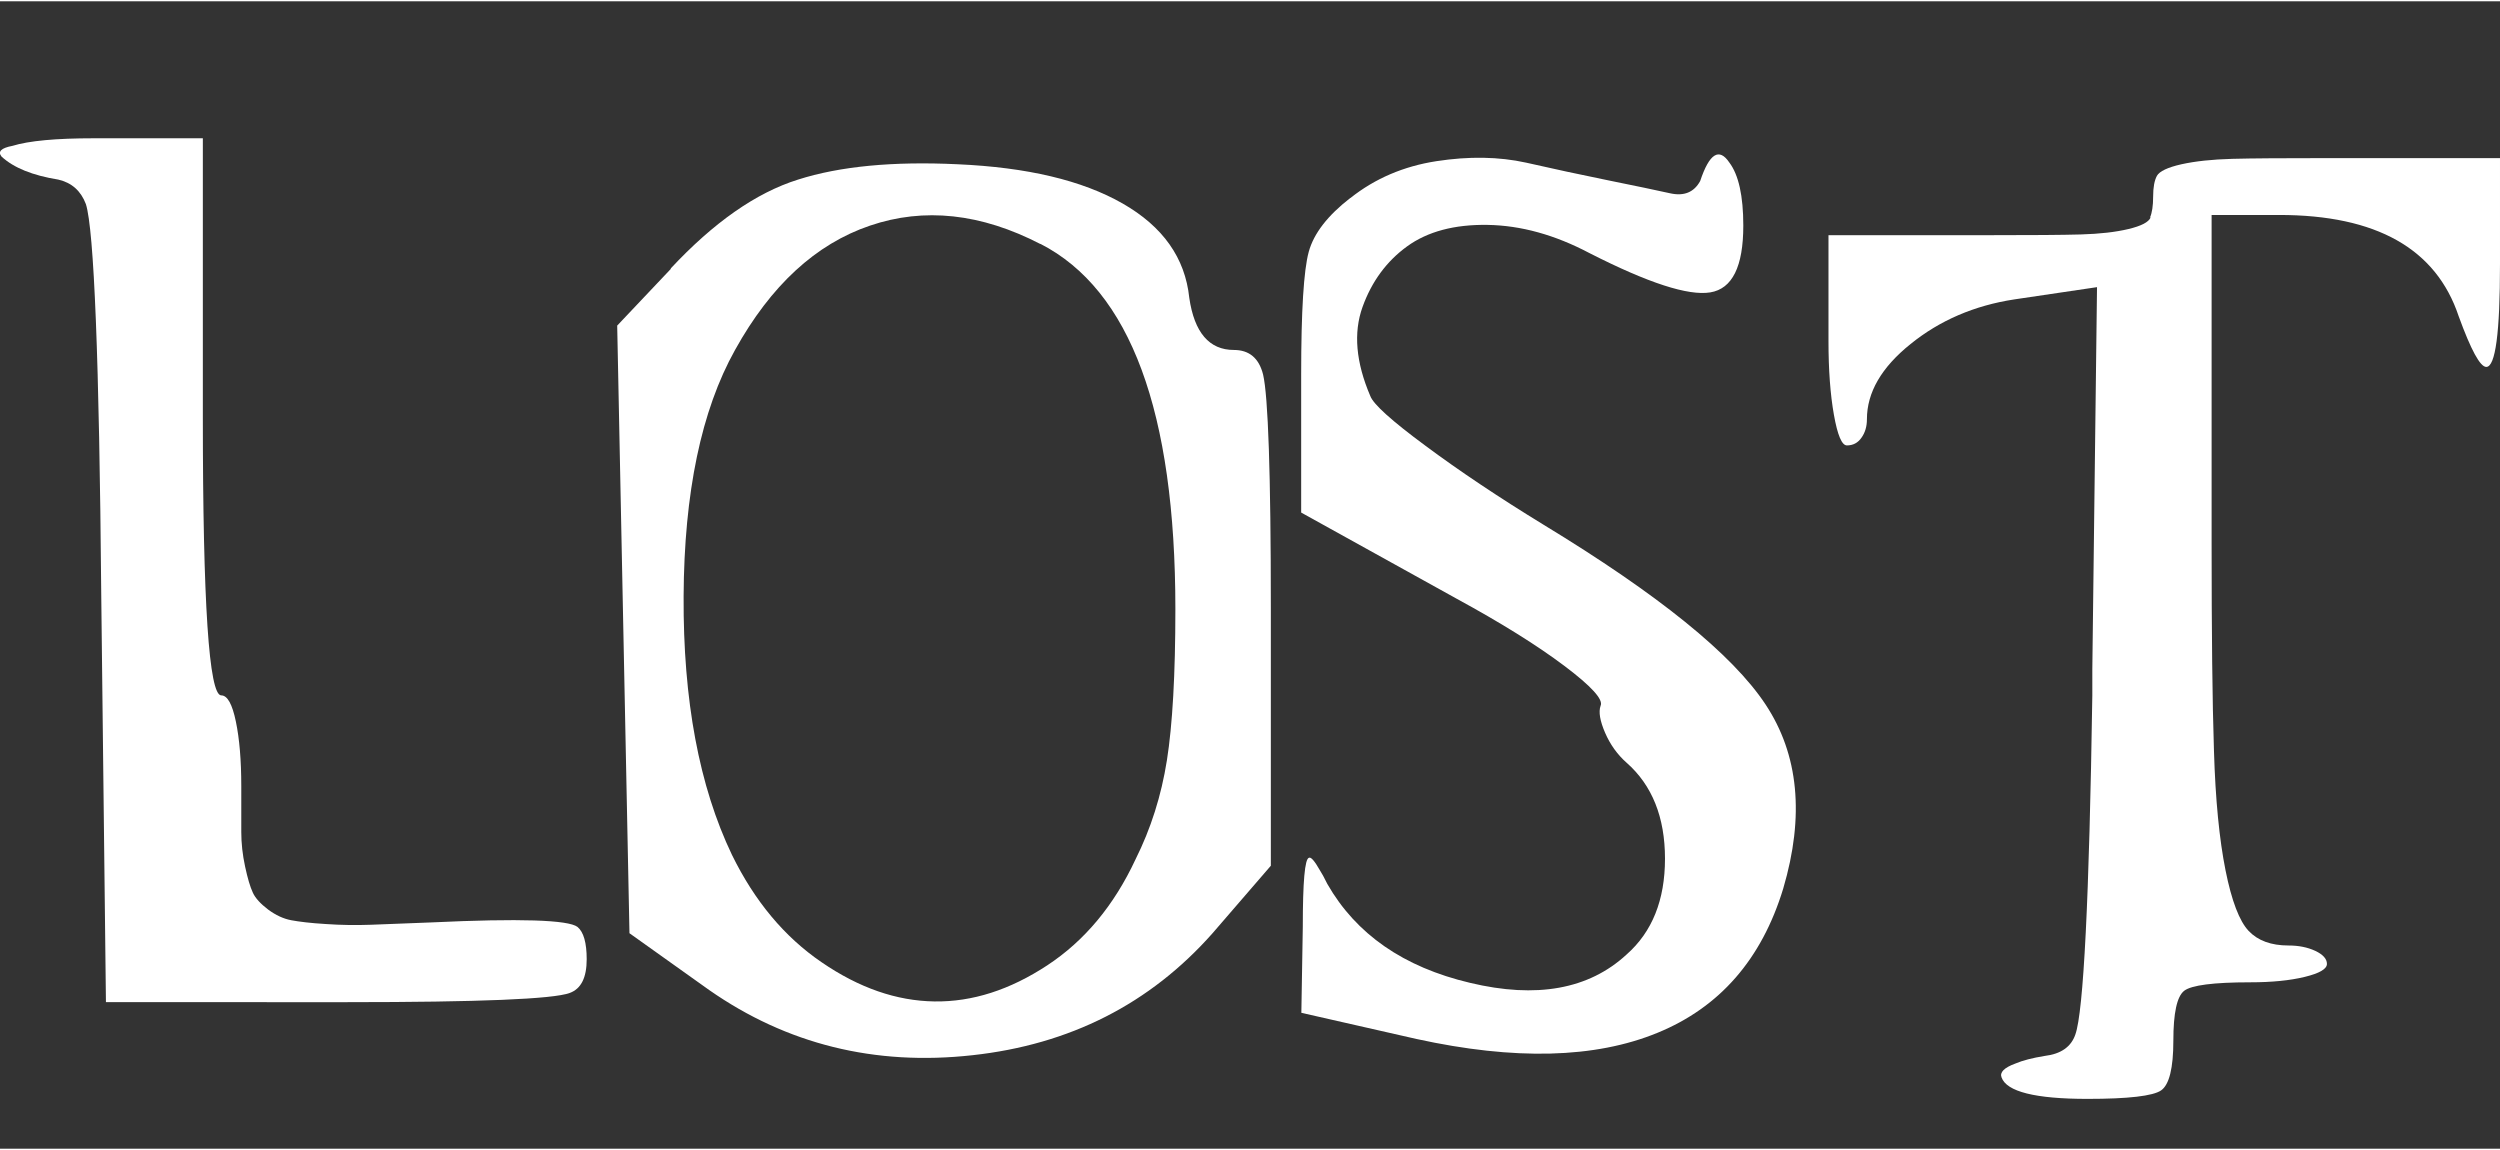<?xml version="1.0" encoding="UTF-8"?>
<svg xmlns="http://www.w3.org/2000/svg" id="Ebene_1" data-name="Ebene 1" viewBox="0 0 138.53 63.58" width="150" height="69">
  <rect x="0" y="0" width="138.53" height="63.58" fill="#333333" stroke="none"/>
  <defs>
    <style>
      .cls-1 {
        isolation: isolate;
      }

      .cls-2 {
        fill: #fff;
        stroke-width: 0px;
      }
    </style>
  </defs>
  <g class="cls-1">
    <path class="cls-2" d="m.09,8.61c-.23-.28-.03-.48.6-.6.91-.28,2.41-.42,4.51-.42h6.04v15.48c0,10.26.34,15.39,1.02,15.39.34,0,.61.48.81,1.45.2.96.3,2.16.3,3.57v2.55c0,.62.07,1.26.21,1.91.14.65.28,1.13.43,1.45.14.31.43.62.85.94.42.31.85.51,1.28.59s1.06.16,1.91.21c.85.06,1.69.07,2.51.04.82-.03,1.94-.07,3.36-.13,4.88-.23,7.57-.14,8.08.25.34.28.51.88.51,1.79,0,1.02-.31,1.64-.94,1.87-.91.34-5.02.51-12.33.51H5.87l-.26-22.62c-.11-12.98-.4-20.18-.85-21.6-.28-.74-.79-1.19-1.53-1.36-1.42-.23-2.47-.65-3.15-1.28Z"/>
    <path class="cls-2" d="m37.16,14.81c2.38-2.55,4.73-4.2,7.06-4.93,2.32-.74,5.27-1.02,8.84-.85,3.85.17,6.9.89,9.14,2.17,2.24,1.28,3.47,3.02,3.7,5.23.28,1.93,1.11,2.89,2.47,2.89.85,0,1.39.45,1.62,1.36.28,1.19.43,5.5.43,12.93v14.29l-3.23,3.74c-3.46,3.91-7.9,6.17-13.31,6.76-5.41.6-10.28-.61-14.58-3.61l-4.42-3.15-.68-33.67,2.98-3.15Zm20.49-1.36c-3.29-1.7-6.44-2.04-9.44-1.02-3.01,1.02-5.5,3.32-7.48,6.89-1.87,3.35-2.82,7.9-2.85,13.65-.03,5.75.86,10.53,2.68,14.33,1.25,2.55,2.9,4.54,4.97,5.95,2.07,1.42,4.15,2.14,6.25,2.17,2.1.03,4.18-.64,6.25-2,2.07-1.36,3.7-3.32,4.89-5.87.85-1.7,1.43-3.53,1.74-5.49.31-1.96.47-4.75.47-8.38,0-10.94-2.5-17.69-7.48-20.24Z"/>
    <path class="cls-2" d="m74.83,10.9c1.36-1.08,2.95-1.76,4.76-2.04,1.81-.28,3.47-.25,4.97.08,1.5.34,3.02.67,4.55.98,1.53.31,2.68.55,3.44.72.77.17,1.32-.06,1.66-.68.51-1.53,1.05-1.87,1.62-1.02.51.68.77,1.84.77,3.49,0,2.27-.61,3.5-1.83,3.7-1.22.2-3.44-.52-6.68-2.17-1.93-1.02-3.81-1.54-5.66-1.57-1.84-.03-3.33.37-4.46,1.19-1.13.82-1.96,1.94-2.47,3.36s-.37,3.06.43,4.93c.17.46,1.19,1.38,3.06,2.76,1.87,1.39,4.05,2.85,6.55,4.38,6.35,3.86,10.45,7.17,12.29,9.95,1.84,2.78,2.17,6.18.98,10.21-1.19,3.91-3.52,6.58-6.97,7.99-3.46,1.42-7.91,1.53-13.35.34l-6.38-1.45.08-4.76c0-2.49.11-3.77.34-3.83.11-.06.31.17.6.68.11.17.25.42.42.77,1.59,2.78,4.22,4.61,7.91,5.48,3.68.88,6.58.36,8.67-1.57,1.42-1.25,2.13-3.02,2.13-5.31s-.71-4.07-2.13-5.32c-.51-.45-.91-1.01-1.19-1.66-.28-.65-.37-1.15-.25-1.49.17-.34-.5-1.08-2-2.21-1.5-1.13-3.5-2.38-6-3.74l-8.59-4.76v-7.65c0-3.51.14-5.78.42-6.8.28-1.02,1.05-2.01,2.3-2.98Z"/>
    <path class="cls-2" d="m119.14,11.97c.11-.25.17-.64.17-1.15s.07-.89.21-1.15c.14-.25.6-.47,1.36-.64.77-.17,1.7-.27,2.81-.3,1.11-.03,2.85-.04,5.23-.04h9.61v5.87c0,3.8-.25,5.7-.76,5.7-.34,0-.85-.94-1.53-2.81-1.25-3.74-4.56-5.61-9.95-5.61h-3.74v18.2c0,4.93.04,8.76.13,11.48.08,2.72.3,4.93.64,6.63.34,1.7.77,2.82,1.28,3.36.51.54,1.25.81,2.21.81.57,0,1.06.1,1.49.3.42.2.64.44.64.72s-.41.52-1.23.72c-.82.2-1.83.3-3.02.3-2.04,0-3.26.16-3.66.47-.4.31-.6,1.23-.6,2.76s-.23,2.45-.68,2.76c-.45.31-1.81.47-4.08.47-2.89,0-4.48-.4-4.76-1.19-.11-.28.14-.54.77-.77.4-.17.94-.31,1.62-.42.91-.11,1.47-.51,1.7-1.19.45-1.25.77-7.51.94-18.79v-1.45l.26-21.17-4.59.68c-2.21.34-4.12,1.16-5.74,2.47-1.62,1.3-2.42,2.69-2.42,4.17,0,.4-.1.74-.3,1.02-.2.29-.47.43-.81.43-.28,0-.52-.57-.72-1.7-.2-1.13-.3-2.49-.3-4.08v-5.87h9.01c2.27,0,3.92-.01,4.97-.04,1.05-.03,1.93-.13,2.64-.3.71-.17,1.12-.38,1.23-.64Z"/>
  </g>
</svg>
